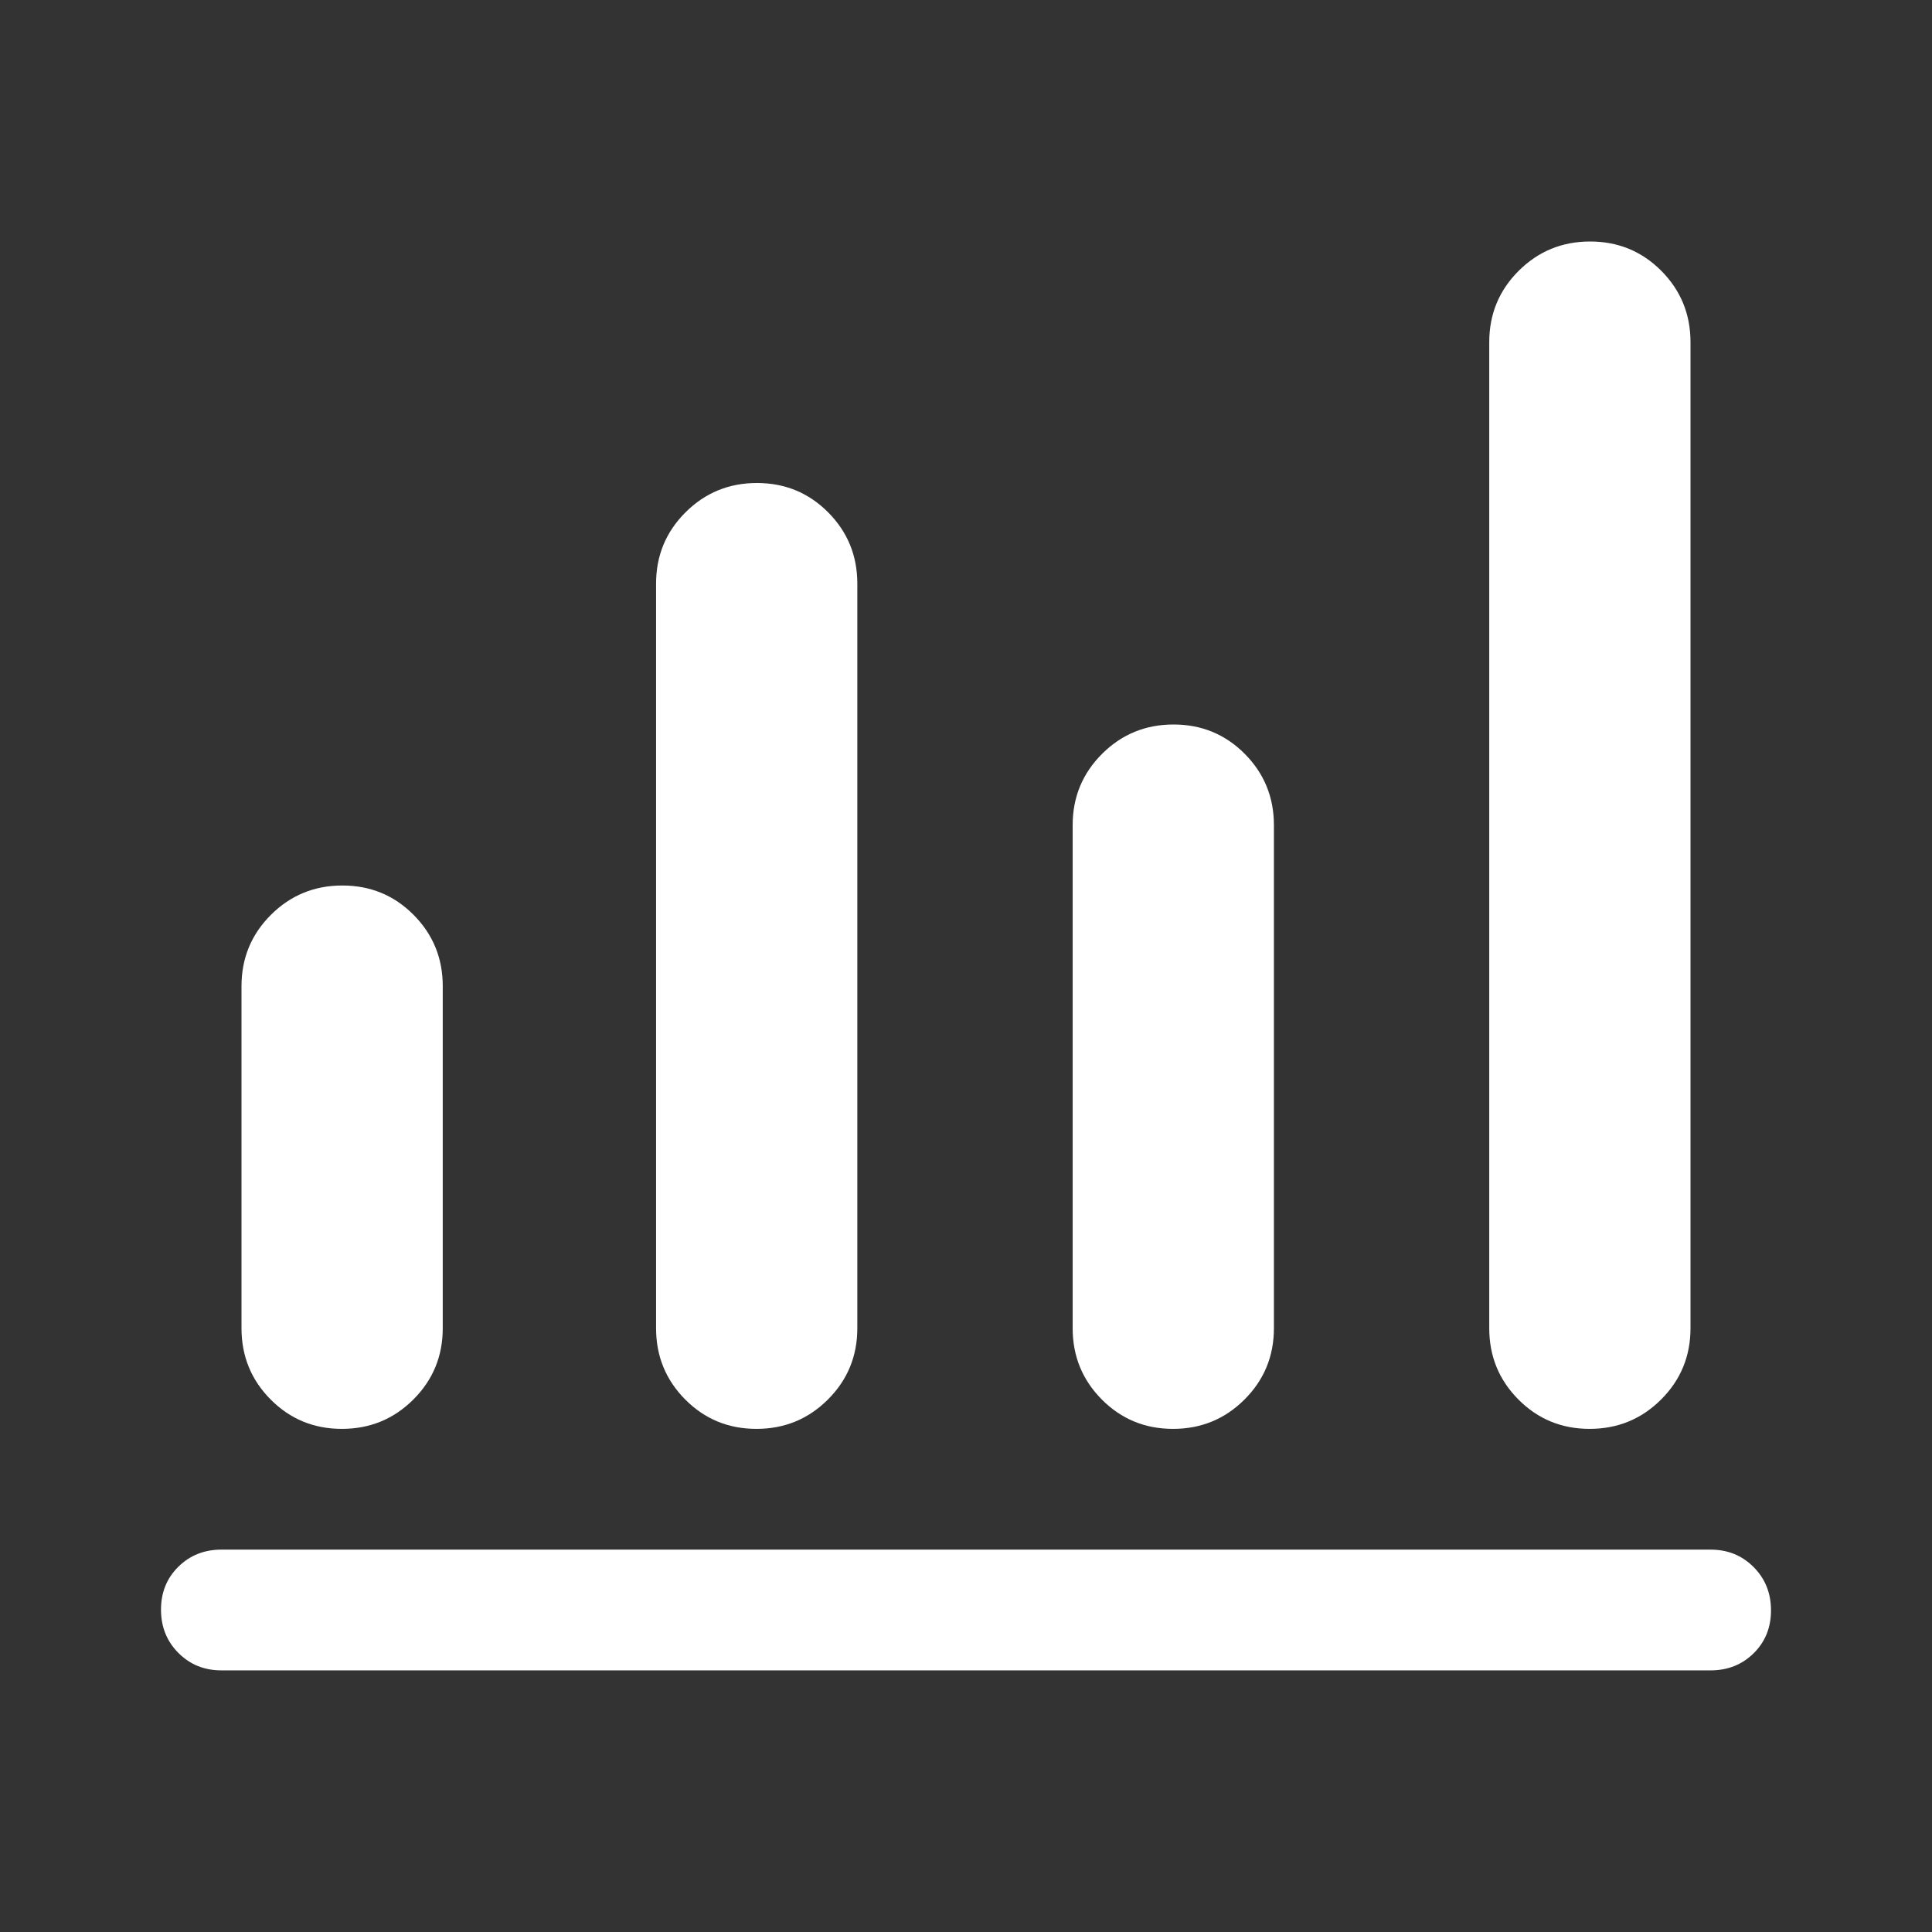 <svg xmlns="http://www.w3.org/2000/svg" height="48px" viewBox="0 -960 960 960" width="48px" fill="#FFFFFF"><rect x="0" y="-960" width="960" height="960" fill="#333333" stroke="none"/><path d="M110-130q-12.75 0-21.37-8.68-8.63-8.67-8.63-21.5 0-12.82 8.63-21.32Q97.25-190 110-190h740q12.75 0 21.38 8.68 8.62 8.67 8.62 21.5 0 12.82-8.62 21.32-8.63 8.5-21.38 8.5H110Zm59.88-120q-20.88 0-35.38-14.58Q120-279.17 120-300v-170q0-20.83 14.62-35.42Q149.24-520 170.12-520q20.88 0 35.38 14.58Q220-490.83 220-470v170q0 20.83-14.62 35.42Q190.76-250 169.88-250Zm206 0q-20.88 0-35.38-14.58Q326-279.17 326-300v-370q0-20.83 14.62-35.42Q355.24-720 376.12-720q20.88 0 35.38 14.58Q426-690.83 426-670v370q0 20.83-14.62 35.42Q396.76-250 375.88-250Zm207 0q-20.88 0-35.38-14.58Q533-279.17 533-300v-250q0-20.83 14.62-35.42Q562.24-600 583.12-600q20.88 0 35.38 14.58Q633-570.83 633-550v250q0 20.83-14.62 35.42Q603.76-250 582.88-250Zm207 0q-20.88 0-35.38-14.58Q740-279.17 740-300v-490q0-20.83 14.62-35.42Q769.24-840 790.12-840q20.88 0 35.38 14.58Q840-810.83 840-790v490q0 20.83-14.62 35.42Q810.76-250 789.88-250Z"/></svg>